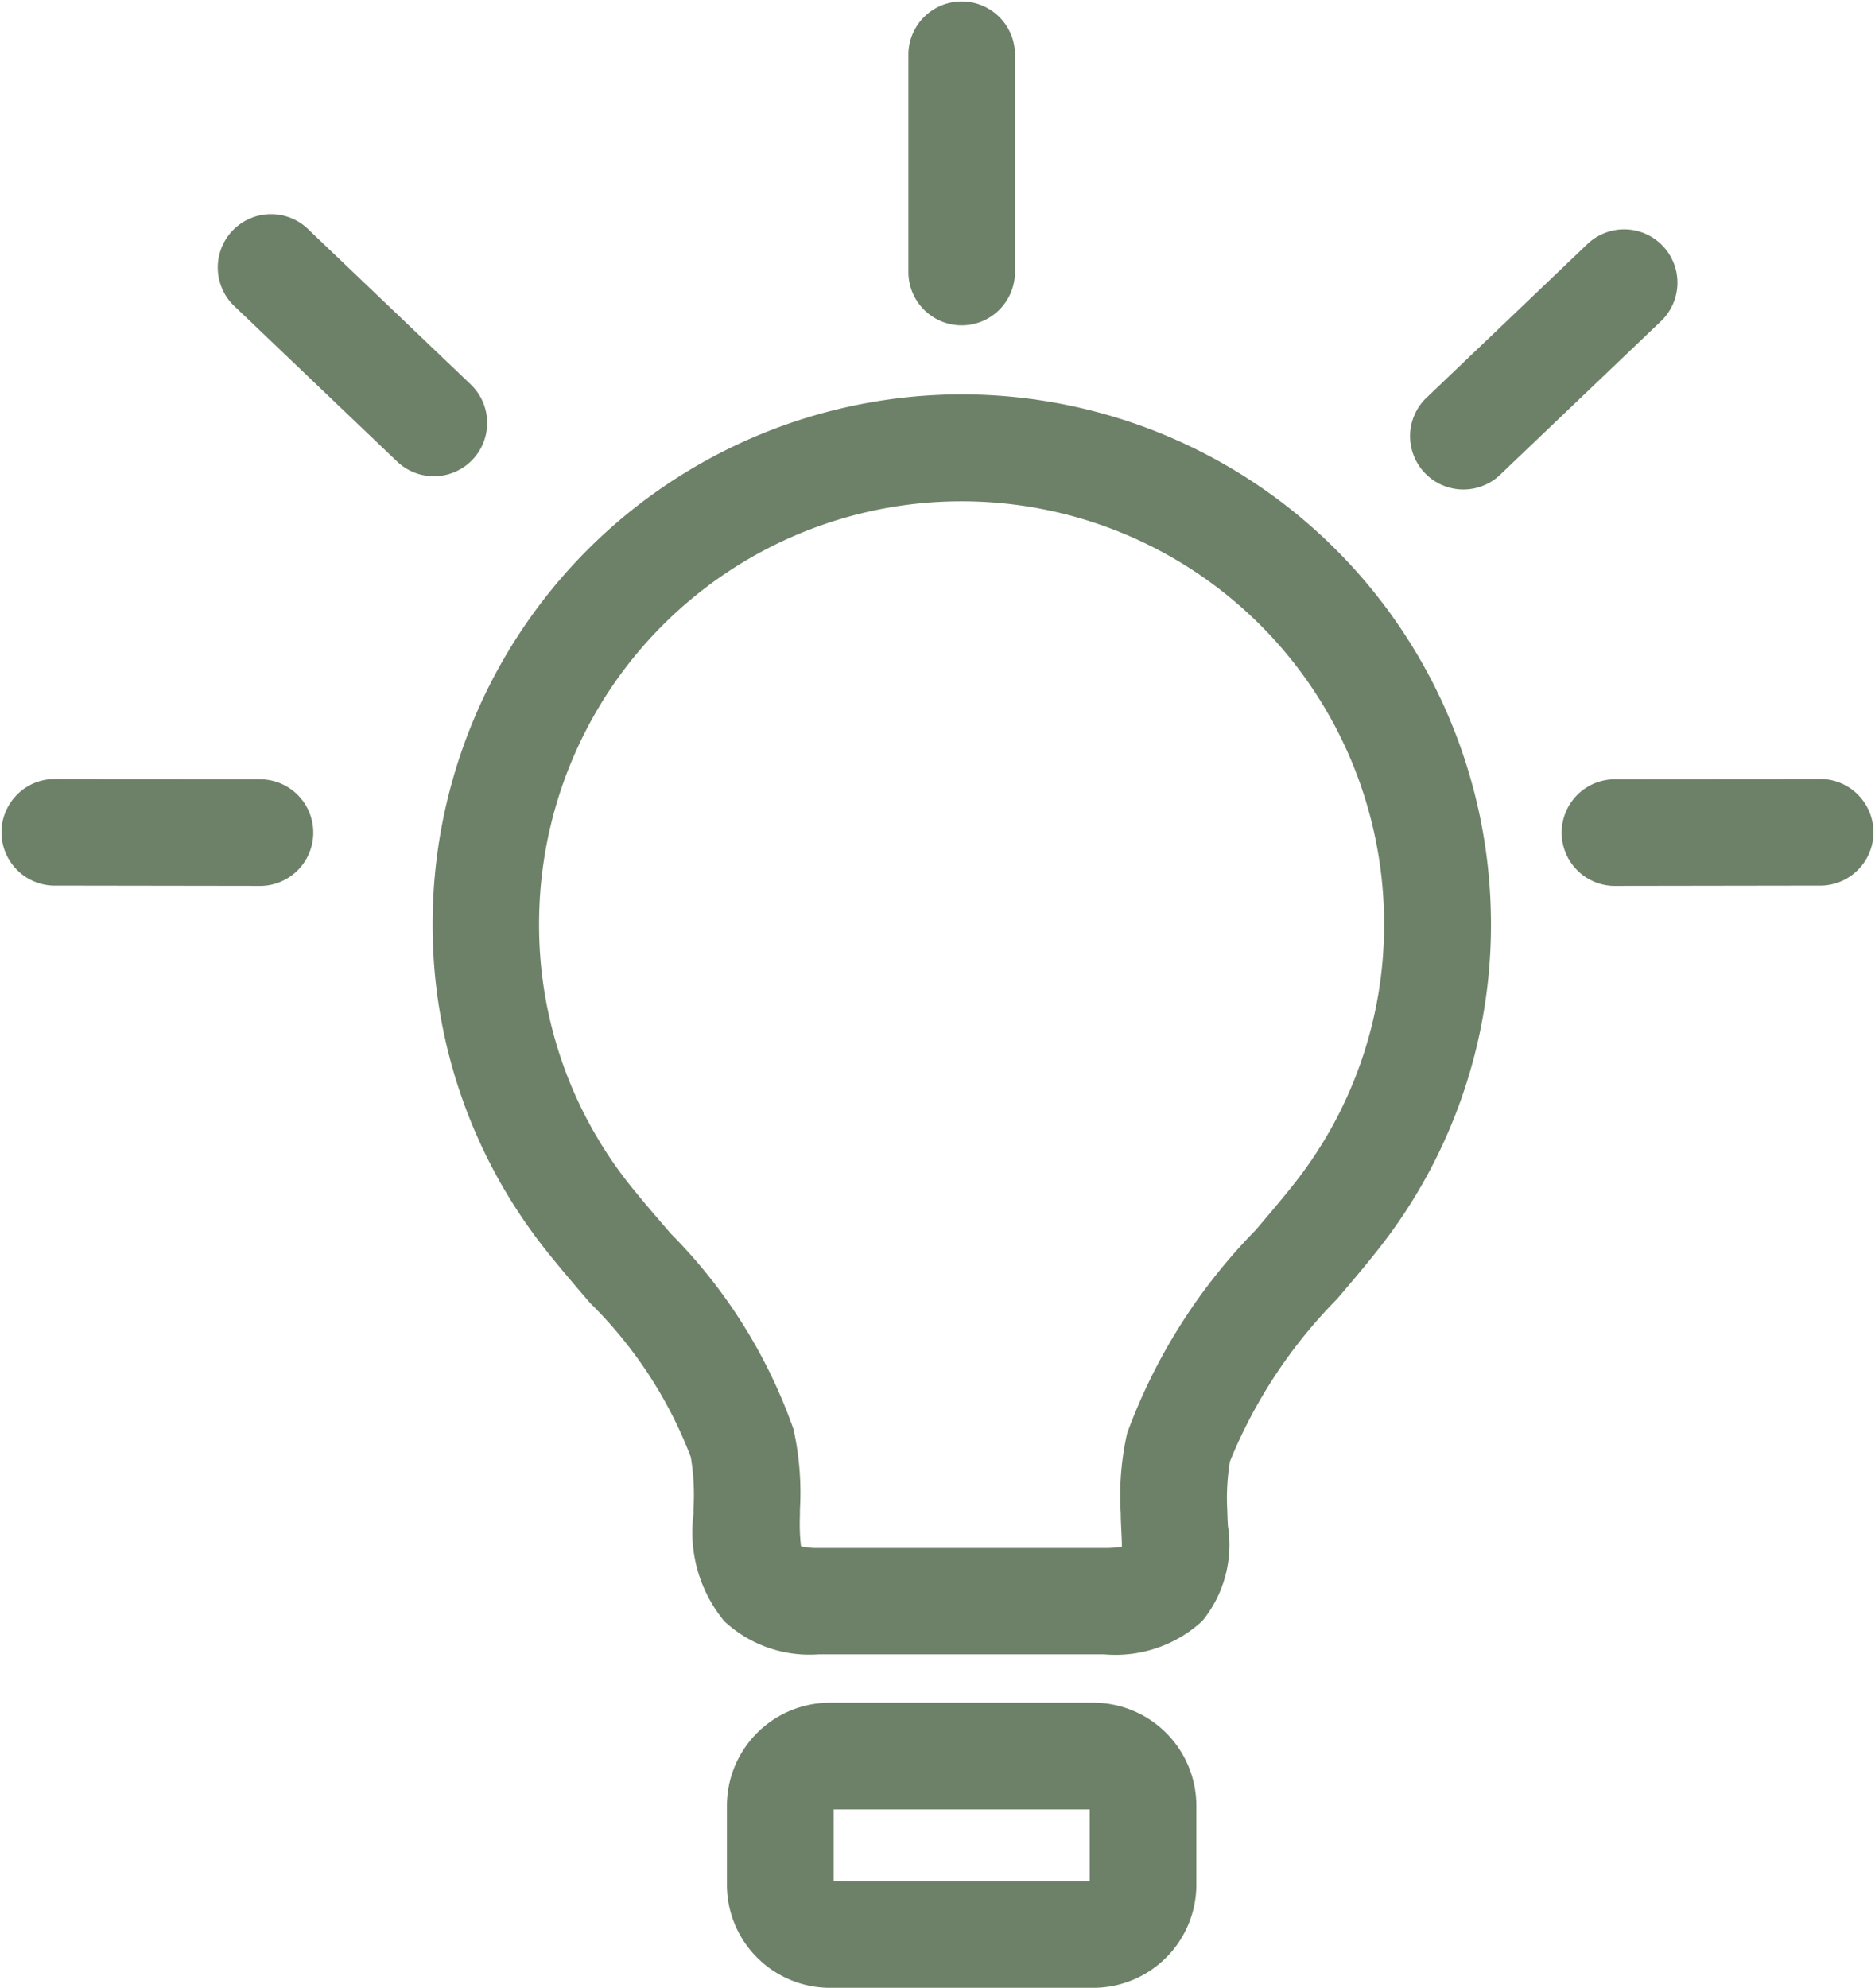 <svg xmlns="http://www.w3.org/2000/svg" width="41.999" height="44.516" viewBox="0 0 41.999 44.516">
  <g id="bright-light-bulb-svgrepo-com" transform="translate(-7.907)">
    <path id="Path_17" data-name="Path 17" d="M80.637,55.486A11.866,11.866,0,0,0,68.785,67.338a11.7,11.7,0,0,0,2.537,7.312c.318.4.661.8.992,1.185a9.7,9.7,0,0,1,2.255,3.45,5.16,5.16,0,0,1,.06,1.153l0,.126a3.126,3.126,0,0,0,.693,2.4,2.8,2.8,0,0,0,2.1.739h6.41a2.873,2.873,0,0,0,2.193-.746,2.7,2.7,0,0,0,.574-2.137c-.005-.1-.011-.206-.012-.309a5.057,5.057,0,0,1,.058-1.129,11.164,11.164,0,0,1,2.4-3.638c.322-.378.626-.736.909-1.095a11.7,11.7,0,0,0,2.538-7.314A11.865,11.865,0,0,0,80.637,55.486Zm7.438,17.688c-.256.324-.546.665-.853,1.026a12.8,12.8,0,0,0-2.879,4.548,6.392,6.392,0,0,0-.144,1.794c0,.133.008.267.014.4.005.1.012.242.011.352a2.476,2.476,0,0,1-.394.026h-6.41a1.523,1.523,0,0,1-.383-.038,4.3,4.3,0,0,1-.024-.682l0-.134a6.586,6.586,0,0,0-.144-1.806,11.738,11.738,0,0,0-2.75-4.381c-.329-.382-.64-.742-.925-1.1a9.339,9.339,0,0,1-2.024-5.834,9.464,9.464,0,1,1,18.928,0A9.339,9.339,0,0,1,88.075,73.174Z" transform="translate(-51.188 -46.655)" fill="#6d8168"/>
    <path id="Path_18" data-name="Path 18" d="M118.429,239.564h-5.9a2.311,2.311,0,0,0-2.308,2.308v1.769a2.311,2.311,0,0,0,2.308,2.308h5.9a2.311,2.311,0,0,0,2.308-2.308v-1.769A2.311,2.311,0,0,0,118.429,239.564Zm-.08,4h-5.737v-1.61h5.737Z" transform="translate(-86.032 -201.434)" fill="#6d8168"/>
    <path id="Path_19" data-name="Path 19" d="M136.939,7.286a1.194,1.194,0,0,0,1.194-1.194v-4.9a1.194,1.194,0,0,0-2.387,0v4.9A1.194,1.194,0,0,0,136.939,7.286Z" transform="translate(-107.491)" fill="#6d8168"/>
    <path id="Path_20" data-name="Path 20" d="M211.9,32.646a1.194,1.194,0,0,0-1.688-.039l-3.624,3.459a1.194,1.194,0,0,0,1.648,1.727l3.624-3.459A1.194,1.194,0,0,0,211.9,32.646Z" transform="translate(-166.749 -27.14)" fill="#6d8168"/>
    <path id="Path_21" data-name="Path 21" d="M233.321,109.6h0l-4.665.007a1.194,1.194,0,0,0,0,2.387h0l4.665-.007a1.194,1.194,0,0,0,0-2.387Z" transform="translate(-184.609 -92.155)" fill="#6d8168"/>
    <path id="Path_22" data-name="Path 22" d="M44.372,35.753a1.194,1.194,0,0,0-.039-1.688l-3.624-3.459a1.194,1.194,0,1,0-1.648,1.727l3.624,3.459a1.194,1.194,0,0,0,1.688-.04Z" transform="translate(-25.883 -25.457)" fill="#6d8168"/>
    <path id="Path_23" data-name="Path 23" d="M13.768,109.606,9.1,109.6h0a1.194,1.194,0,0,0,0,2.387l4.665.007h0a1.194,1.194,0,0,0,0-2.387Z" transform="translate(0 -92.155)" fill="#6d8168"/>
  </g>
</svg>

